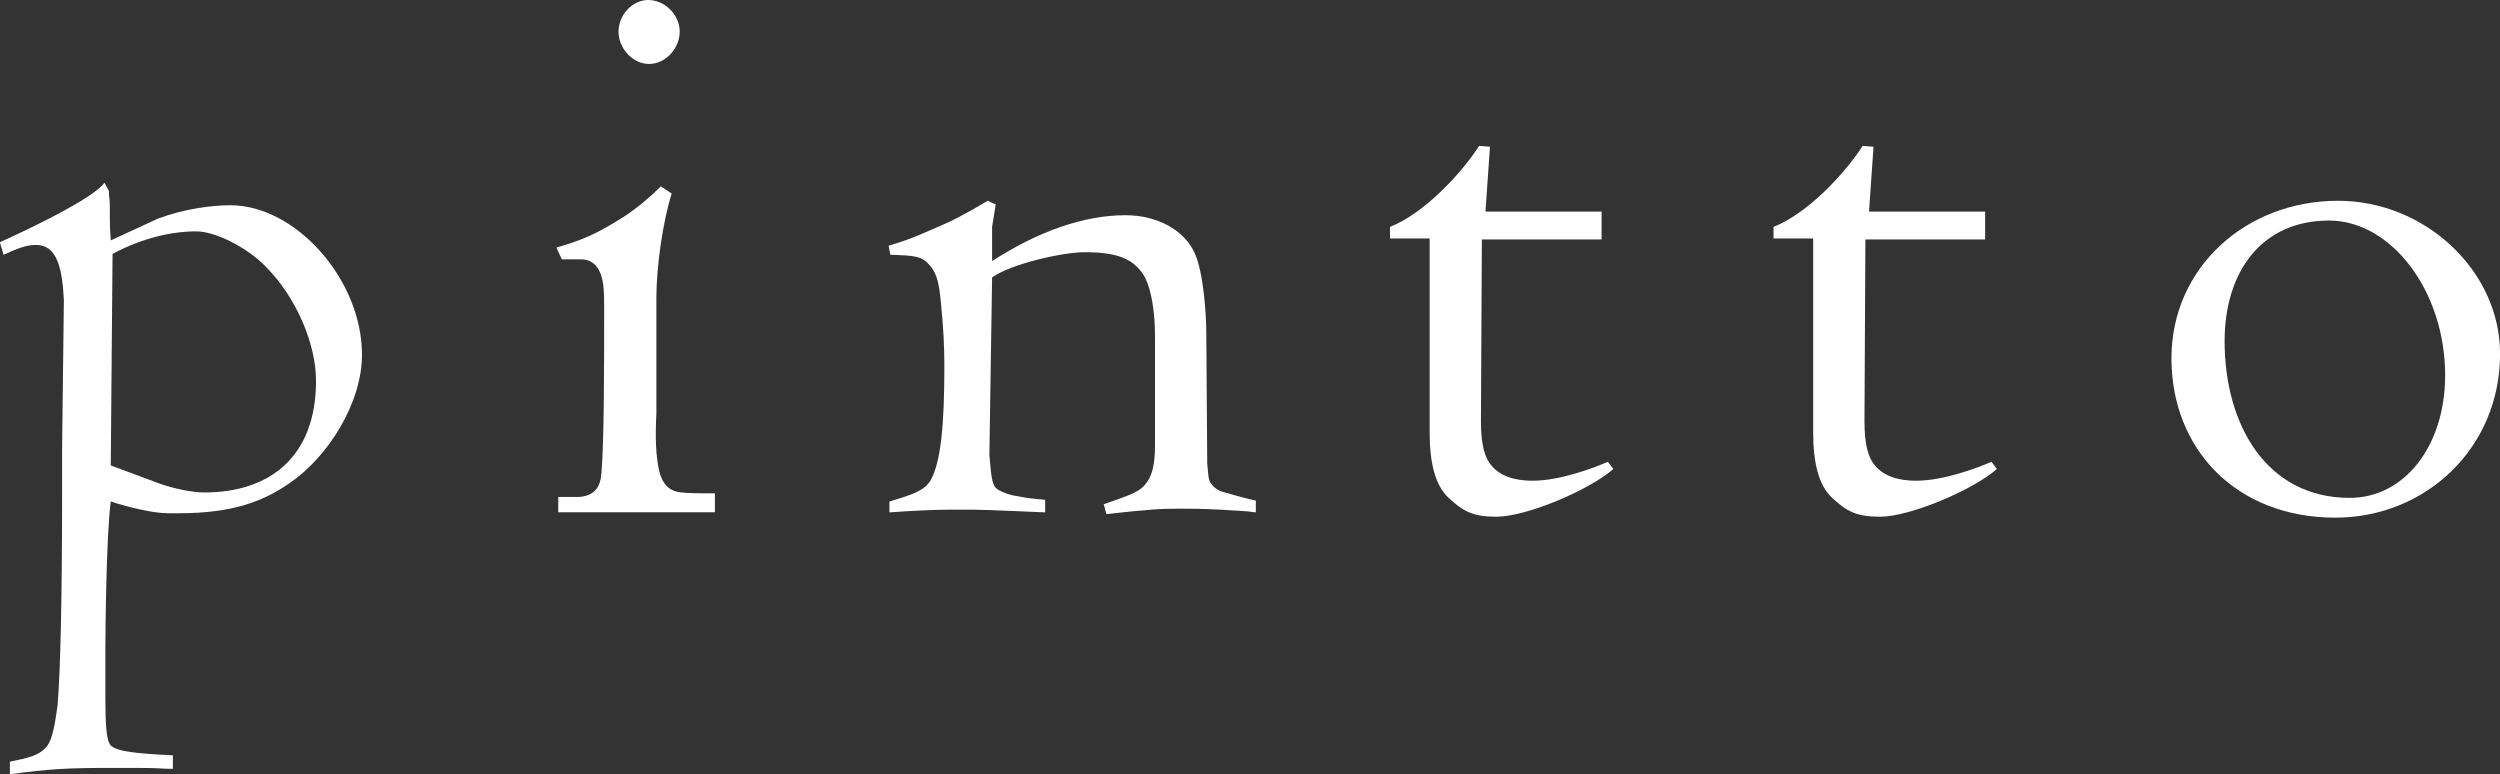<?xml version="1.0" encoding="UTF-8"?><svg id="_レイヤー_1" xmlns="http://www.w3.org/2000/svg" viewBox="0 0 351.4 108.83"><rect x="0" y="0" width="351.4" height="108.83" fill="#333333" stroke="none"/><defs><style>.cls-1{fill:#fff;stroke-width:0px;}</style></defs><path class="cls-1" d="M0,34.04s12.78-5.69,14.68-8.35l.63,1.14c0,1.14.13.76.13,2.53v1.39c0,.89,0,1.27.13,3.04l6.58-3.04c3.67-1.39,7.59-1.9,10.25-1.9,9.11,0,18.48,10.38,18.48,21.01,0,6.83-4.81,14.43-10.25,18.1-3.67,2.53-7.97,4.18-15.44,4.18h-1.65c-2.02,0-5.69-.89-7.97-1.65-.63,4.68-.76,18.22-.76,20.88v6.58c0,3.8.13,6.2.76,6.83.89.89,3.8,1.14,8.73,1.39v1.9c-1.77,0-1.65-.13-4.81-.13h-4.43c-5.19,0-8.23.13-13.67.89v-1.77c2.4-.51,4.05-.76,5.19-2.15.76-.89,1.14-3.04,1.52-5.82.38-4.81.63-14.43.63-29.86v-6.2l.25-20.88c-.25-4.94-1.14-7.72-3.92-7.72-1.39,0-2.66.51-4.56,1.39l-.51-1.77ZM22.02,67.83c2.4.89,5.06,1.39,6.71,1.39,9.11,0,15.69-4.94,15.69-15.69,0-5.19-2.78-11.77-7.09-16.07-2.4-2.53-6.96-4.94-9.74-4.94-3.42,0-7.47.89-11.77,3.16l-.25,29.74,6.45,2.4Z"/><path class="cls-1" d="M78.46,69.85h3.04c2.15-.25,2.91-1.39,3.04-3.42.38-4.43.38-14.81.38-23.28,0-.89,0-2.02-.13-3.16-.25-1.77-1.01-3.54-3.16-3.54h-2.66l-.76-1.65c3.92-1.14,5.82-2.02,9.62-4.43,1.9-1.27,3.54-2.66,5.06-4.18l1.52,1.01c-1.27,4.05-2.15,10.38-2.15,14.68v16.32s-.25,3.8.13,6.45c.25,2.02.76,4.3,3.29,4.56,0,0,1.01.13,3.16.13h1.65v2.66h-22.02v-2.15ZM91.11,0c2.4,0,4.43,2.15,4.43,4.43,0,2.4-2.02,4.56-4.3,4.56s-4.3-2.15-4.3-4.56c0-2.28,1.9-4.43,4.18-4.43Z"/><path class="cls-1" d="M130.84,67.45c1.39-2.53,1.9-7.59,1.9-15.94,0-2.91-.13-5.44-.51-9.24-.25-2.4-.51-3.67-1.39-4.81-1.26-1.52-2.15-1.52-5.69-1.65l-.25-1.27c3.42-1.01,5.19-1.9,8.1-3.16,2.28-1.01,5.82-3.16,5.82-3.16l1.14.51-.51,3.16v4.81c6.45-4.18,12.91-6.45,18.73-6.45,4.43,0,8.23,2.02,9.74,5.31,1.27,2.78,1.64,8.73,1.64,11.39l.13,18.22c.13,1.14.13,2.15.38,2.53.25.51.89,1.14,1.64,1.39.51.13,3.42,1.01,4.81,1.27v1.65c-.51,0-.89-.13-1.14-.13-.13,0-1.52-.13-4.05-.25-2.53-.13-4.05-.13-5.06-.13-1.64,0-3.42,0-5.69.25-.25,0-1.52.13-5.06.51l-.38-1.39c3.29-1.14,4.05-1.39,5.19-2.15,1.39-1.14,2.02-2.78,2.02-6.07v-15.18c0-6.71-1.64-8.86-1.64-8.86-1.39-2.15-3.54-3.16-8.23-3.16-3.16,0-10.38,1.65-13.03,3.54l-.38,24.93.13,1.52c.25,2.53.38,3.16,1.64,3.67.51.25,1.27.51,2.15.63,1.14.25,2.4.38,3.92.51v1.77s-8.48-.38-10-.38h-3.67c-1.64,0-4.81.13-8.22.38v-1.52c3.29-1.01,4.93-1.52,5.82-3.04Z"/><path class="cls-1" d="M195.38,31.89c4.81-1.9,10-7.47,12.53-11.39l1.52.13-.63,9.11h16.32v3.92h-16.83l-.13,25.56c0,3.54.63,5.06,1.27,5.95,1.27,1.77,3.54,2.4,5.95,2.4,4.05,0,8.86-1.9,10.63-2.66l.76,1.01c-3.29,2.91-12.15,6.71-16.45,6.71-3.29,0-4.68-.76-6.71-2.66-1.9-1.77-2.66-4.94-2.66-9.24v-27.21h-5.57v-1.65Z"/><path class="cls-1" d="M249.29,31.89c4.81-1.9,10-7.47,12.53-11.39l1.52.13-.63,9.11h16.32v3.92h-16.83l-.13,25.56c0,3.54.63,5.06,1.27,5.95,1.27,1.77,3.54,2.4,5.95,2.4,4.05,0,8.86-1.9,10.63-2.66l.76,1.01c-3.29,2.91-12.15,6.71-16.45,6.71-3.29,0-4.68-.76-6.71-2.66-1.9-1.77-2.66-4.94-2.66-9.24v-27.21h-5.57v-1.65Z"/><path class="cls-1" d="M328.63,28.22c12.27,0,22.78,9.87,22.78,21.51,0,13.29-10.5,23.03-23.16,23.03-13.92,0-23.03-9.62-23.03-22.4s10.5-22.14,23.41-22.14ZM343.69,52.77c0-11.89-7.59-21.77-16.32-21.77-9.49,0-14.68,7.21-14.68,16.96,0,11.64,5.82,22.02,17.59,22.02,7.72,0,13.41-7.34,13.41-17.21Z"/></svg>